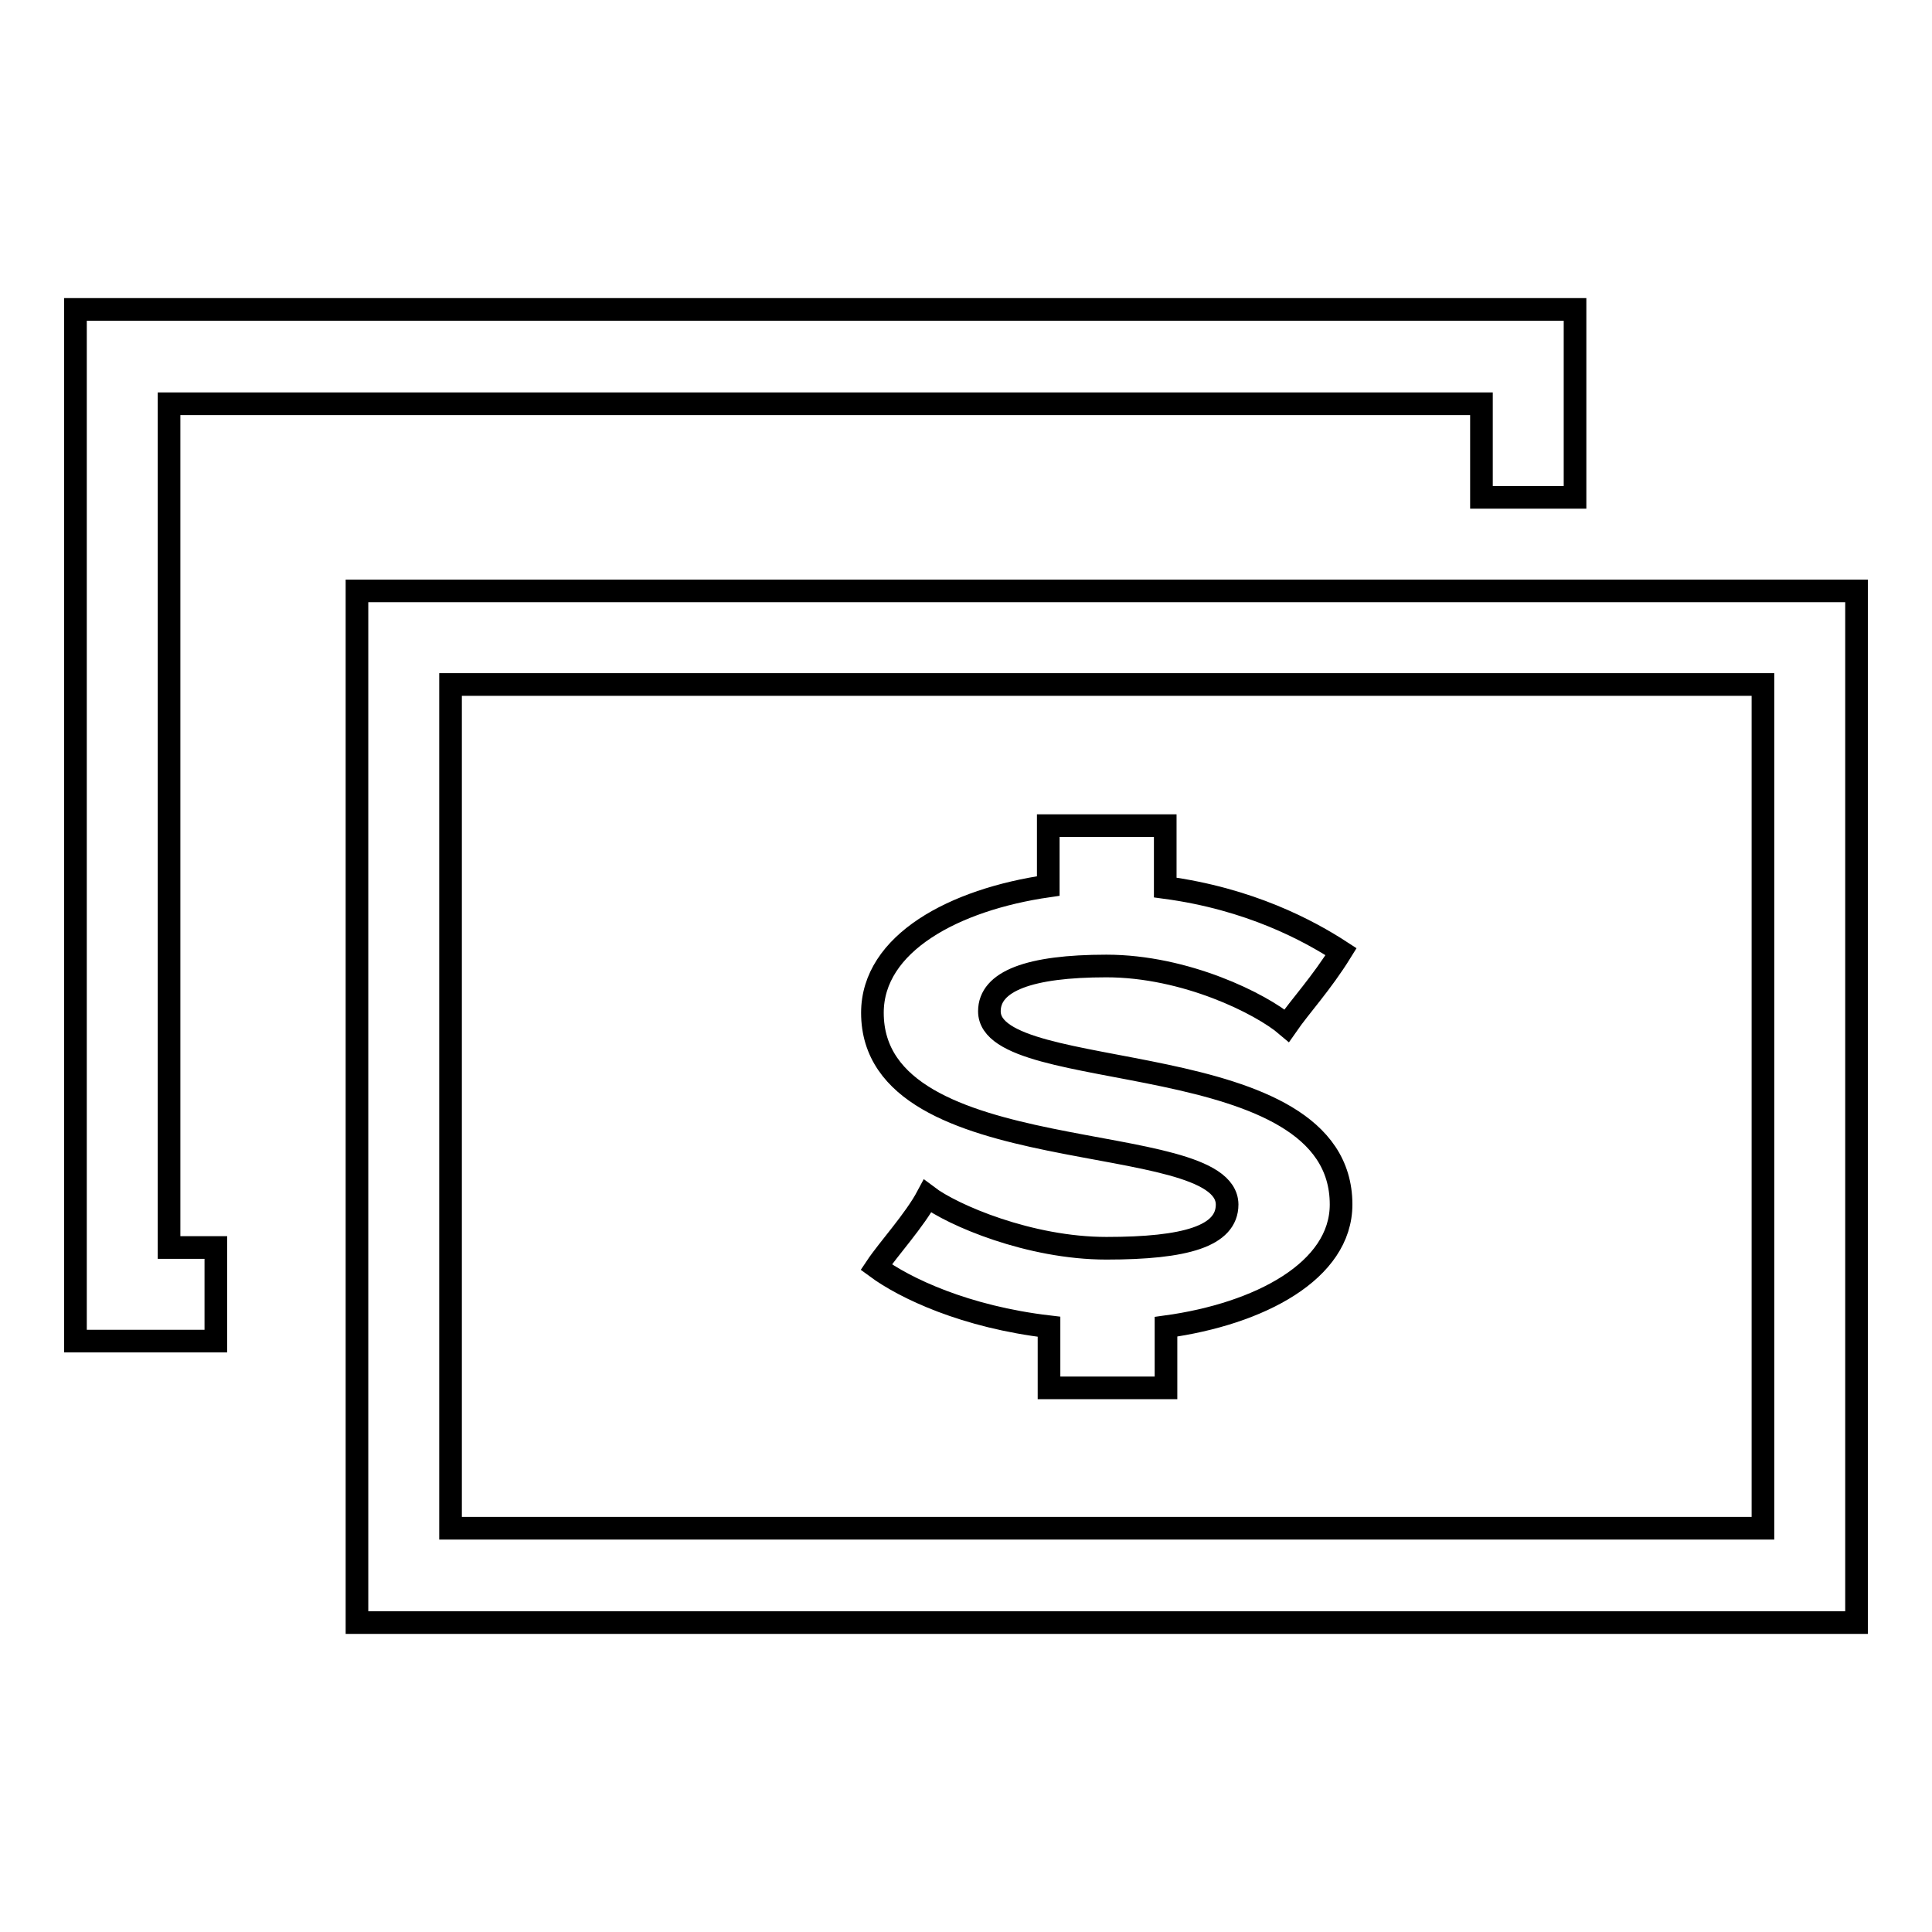 <?xml version="1.0" encoding="utf-8"?>
<!-- Svg Vector Icons : http://www.onlinewebfonts.com/icon -->
<!DOCTYPE svg PUBLIC "-//W3C//DTD SVG 1.1//EN" "http://www.w3.org/Graphics/SVG/1.1/DTD/svg11.dtd">
<svg version="1.1" xmlns="http://www.w3.org/2000/svg" xmlns:xlink="http://www.w3.org/1999/xlink" x="0px" y="0px" viewBox="0 0 256 256" enable-background="new 0 0 256 256" xml:space="preserve">
<g><g><path stroke-width="3" fill-opacity="0" stroke="#000000"  d="M47.3,215V78.3H246V215H47.3L47.3,215z M233.6,90.7H59.7v111.8h173.9V90.7L233.6,90.7z M115.6,134.2c0-9.2,10.8-15,23.3-16.8v-8h15.5v8.2c11.2,1.5,19,5.7,23.3,8.5c-2.6,4.2-5.4,7.2-7.2,9.8c-3.4-2.9-13.4-7.9-23.9-7.9c-10.2,0-15.5,2-15.5,6c0,10,46.6,4.2,46.6,25.6c0,8.8-10.8,14.5-23.2,16.2v8.1h-15.5v-8.1c-11.1-1.3-19.1-5.1-22.9-7.9c1.6-2.4,5.1-6.2,6.8-9.4c3.3,2.5,13.5,6.9,23.7,6.9c10.5,0,16-1.6,16-5.8C162.5,149.3,115.6,155.4,115.6,134.2z M196.3,53.5H22.4v111.8h6.2v12.4H10V41h198.7v24.9h-12.4V53.5z"/></g></g>
</svg>